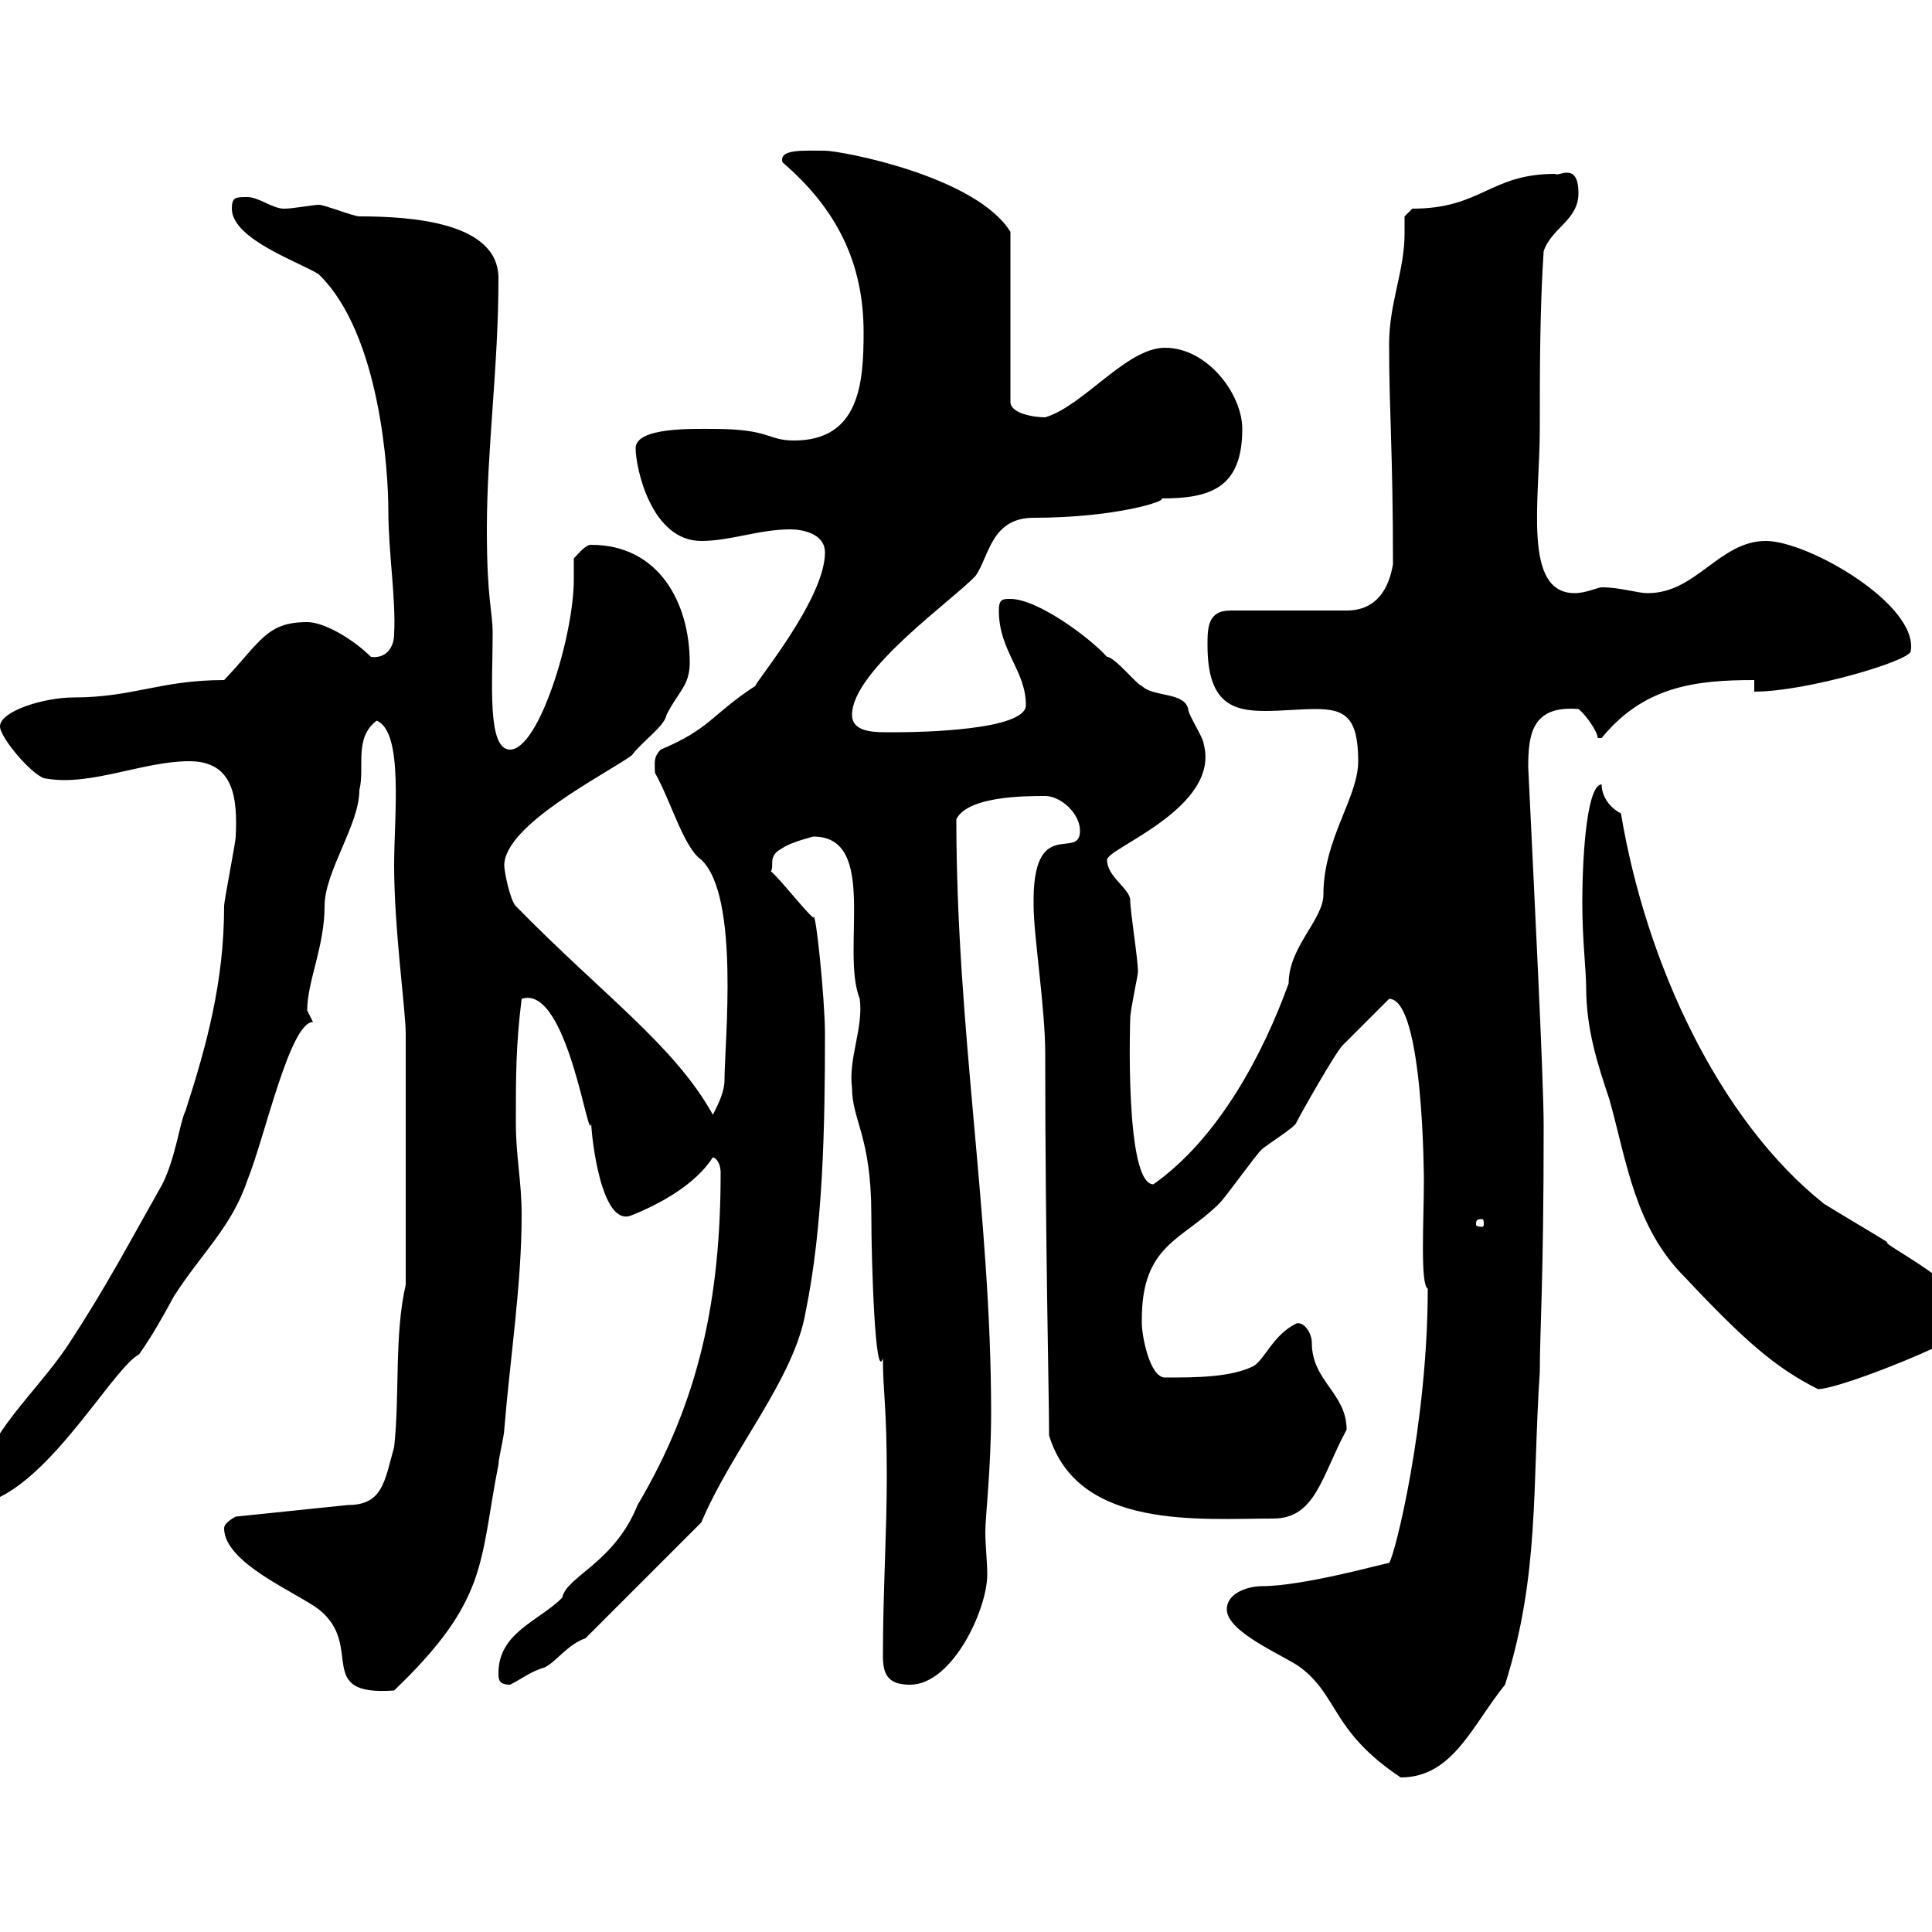 <svg xmlns="http://www.w3.org/2000/svg" xmlns:xlink="http://www.w3.org/1999/xlink" width="300" height="300"><path d="M190.50 249.90C190.50 253.50 199.50 257.10 201.90 258.90C207.90 263.40 206.70 268.80 217.50 276C225.60 276 228.60 267.90 233.70 261.60C239.10 244.50 237.90 231 239.10 213C239.10 206.40 239.70 199.20 239.70 174.90C239.70 167.40 238.20 138 237.30 119.10C237.30 114 237.90 109.50 245.10 110.10C246.30 111 248.10 113.70 248.10 114.60L248.70 114.60C255.30 106.50 263.40 105.60 272.40 105.60L272.40 107.40C280.50 107.40 296.70 102.60 296.70 101.10C297.90 93.90 280.80 84 274.20 84C267 84 263.40 92.10 255.90 92.10C254.10 92.10 251.70 91.20 248.70 91.20C248.10 91.20 246.30 92.10 244.50 92.10C236.40 92.10 239.10 77.70 239.10 66.60C239.10 57.60 239.10 48 239.70 39C240.90 35.40 245.10 34.20 245.10 30C245.10 24.90 241.80 27.60 241.50 27C231.30 27 230.10 32.40 219.30 32.40C219.30 32.40 218.10 33.60 218.10 33.60C218.10 34.50 218.10 35.40 218.10 36.30C218.10 42 215.70 47.10 215.70 53.40C215.70 64.20 216.30 69.90 216.30 87.60C215.70 91.20 213.90 94.80 209.10 94.80L191.10 94.80C187.50 94.80 187.50 97.50 187.50 100.20C187.50 109.20 191.40 110.40 196.50 110.40C198.90 110.40 201.90 110.10 204.30 110.10C208.80 110.10 210.90 111.30 210.90 118.20C210.90 123.90 205.50 130.20 205.50 138.90C205.50 142.80 200.10 147 200.10 152.70C196.20 163.50 189.30 176.70 179.10 183.90C174.60 183.90 175.50 158.10 175.50 158.10C175.50 156.90 176.70 151.50 176.70 150.90C176.70 148.80 175.50 141.60 175.50 139.80C175.50 138 171.90 136.20 171.90 133.50C171.90 131.70 189.60 125.40 186.90 115.50C186.90 114.60 184.50 111 184.50 110.10C183.90 107.40 179.10 108.30 177.30 106.50C176.70 106.50 173.10 102 171.90 102C169.20 99 161.10 93 156.90 93C155.70 93 155.10 93 155.10 94.80C155.10 101.10 159.30 104.10 159.30 109.50C159.30 113.40 142.80 113.70 139.50 113.70C138.90 113.70 138.30 113.70 137.40 113.70C135 113.70 132.30 113.40 132.30 111C132.30 104.10 148.20 93 151.50 89.40C153.60 86.40 153.90 80.40 160.50 80.40C173.40 80.40 181.50 77.70 180.30 77.40C187.80 77.40 192.90 75.90 192.90 66.60C192.90 61.20 187.50 54 180.90 54C174.90 54 168.30 63 162.30 64.80C160.50 64.80 156.90 64.20 156.90 62.40L156.90 36C151.50 27.30 130.50 23.40 128.10 23.40C124.80 23.40 120.90 23.10 121.50 25.20C129.90 32.40 134.10 40.80 134.10 51.60C134.10 59.40 133.50 68.40 123.30 68.40C119.10 68.40 119.70 66.60 110.70 66.60C107.70 66.60 98.70 66.30 98.70 69.60C98.70 72.60 101.10 84 108.90 84C113.40 84 117.90 82.20 122.70 82.20C124.50 82.20 128.10 82.80 128.10 85.80C128.10 93 117.30 105.90 117.30 106.50C110.40 111 110.40 113.10 102.60 116.40C101.40 117.60 101.70 118.50 101.70 120C104.10 124.20 106.20 131.70 108.90 133.50C114.90 139.20 112.50 162 112.50 167.70C112.50 169.50 111.60 171.30 110.70 173.10C104.70 162.30 93.60 154.50 80.10 140.70C79.20 139.80 78.30 135.30 78.30 134.40C78.30 128.10 93.90 120.30 98.10 117.30C99.60 115.20 103.20 112.80 103.50 111C105.30 107.40 107.10 106.50 107.10 102.90C107.10 93.60 102.30 84.60 91.80 84.60C90.90 84.60 90 85.80 89.10 86.70C89.10 87.90 89.10 88.80 89.10 90C89.10 98.70 83.70 116.40 79.20 116.40C75.60 116.40 76.50 105.90 76.50 98.40C76.50 94.80 75.60 93.30 75.60 82.20C75.60 69.60 77.40 57 77.40 43.20C77.40 34.50 63.90 33.60 55.80 33.60C54.90 33.60 50.40 31.80 49.50 31.80C48.60 31.80 45.60 32.40 44.10 32.40C42.30 32.40 40.20 30.60 38.40 30.60C36.60 30.60 36 30.60 36 32.40C36 37.20 46.80 40.80 49.50 42.60C59.10 51.90 60.30 73.50 60.30 79.20C60.30 85.80 61.50 93 61.20 98.40C61.20 100.50 60 102.30 57.60 102C54.90 99.30 50.40 96.60 47.70 96.60C41.40 96.60 40.50 99.60 34.80 105.60C24.90 105.60 20.70 108.30 11.40 108.30C6.90 108.30 0 110.40 0 112.80C0 114.60 5.40 120.90 7.20 120.90C14.10 122.10 22.20 118.20 29.40 118.20C36.30 118.20 36.90 123.90 36.60 129.90C36.60 130.80 34.80 139.80 34.80 140.70C34.80 152.40 32.10 162.30 28.80 172.50C27.90 174.30 27.30 179.70 25.20 183.90C20.10 192.90 16.50 199.80 10.80 208.50C6.90 214.50 1.50 219.30-1.80 225.60C-2.70 225-7.20 227.40-7.20 229.20C-7.20 233.70-7.50 233.70-4.80 233.70C6 233.70 17.10 212.70 21.60 210.30C23.70 207.30 25.20 204.60 27 201.30C31.20 194.70 36 190.50 38.40 183.30C41.10 176.70 45 158.70 48.60 158.70L47.70 156.90C47.70 152.40 50.40 147 50.40 140.70C50.40 135.30 55.80 128.10 55.80 122.70C56.70 119.10 54.90 114.60 58.50 111.90C62.70 113.70 61.20 126.60 61.20 134.40C61.20 144.30 63 156.90 63 160.50L63 199.50C61.20 207.30 62.10 216.60 61.20 224.70C59.70 230.10 59.40 233.70 54 233.70L36.60 235.50C36.60 235.50 34.80 236.40 34.80 237.30C34.80 242.70 45.90 247.20 49.50 249.90C56.70 255.60 48.60 263.40 61.20 262.50C75.90 248.40 74.40 242.70 77.40 227.40C77.40 226.50 78.30 222.90 78.30 222C79.20 210.90 81 199.50 81 188.70C81 183.30 80.10 179.70 80.10 174.30C80.10 167.10 80.10 162.30 81 155.10C88.20 152.70 91.50 178.80 91.80 174.30C91.80 176.10 93.30 190.80 98.10 188.70C102.60 186.90 108 183.90 110.70 179.70C111.60 180 111.90 181.20 111.90 182.10C111.90 201.60 108.60 217.50 99 233.70C95.40 242.70 87.90 244.80 87.30 248.10C83.70 251.70 77.40 253.50 77.40 259.80C77.40 260.70 77.40 261.60 79.20 261.60C81 260.70 82.50 259.50 84.60 258.90C86.40 258 88.20 255.30 90.90 254.40L108.90 236.40C113.70 225 123.30 214.20 125.10 203.70C127.80 190.50 128.10 175.20 128.10 160.50C128.10 155.10 126.60 140.70 126.30 142.50C125.10 141.60 120.90 136.20 119.70 135.30C120.30 134.40 119.10 132.90 121.50 131.70C122.70 130.80 126.30 129.90 126.30 129.90C136.50 129.90 130.50 147.60 133.50 155.10C134.10 159.60 131.70 164.40 132.30 168.90C132.30 174 135.30 176.40 135.30 188.70C135.30 195.90 135.90 214.80 137.10 210.90C137.10 216.30 137.70 218.10 137.70 229.20C137.70 238.20 137.10 247.20 137.10 257.10C137.10 259.80 137.70 261.60 141.30 261.60C147.90 261.60 153.30 249.90 153.30 244.50C153.30 242.40 153 240 153 237.90C153 235.50 153.90 228 153.90 219.30C153.90 188.70 148.50 159.90 148.50 127.20C150.30 123.60 159.30 123.60 162.30 123.60C164.70 123.60 167.70 126.30 167.70 129C167.70 133.80 160.20 126.30 160.50 140.70C160.50 145.20 162.30 156.60 162.30 163.50C162.30 192.60 162.90 216.30 162.90 222.90C167.40 237.60 186.30 235.80 197.70 235.80C204.30 235.80 205.20 229.20 209.10 222C209.10 216.30 203.70 214.50 203.70 208.50C203.70 207 202.50 205.20 201.30 205.50C197.70 207.30 196.50 210.90 194.70 212.10C191.10 213.90 185.70 213.90 180.90 213.90C178.50 213.90 177.30 207.30 177.30 205.50C177.30 205.50 177.30 204.90 177.30 204.90C177.30 193.20 183.60 192.60 189.30 186.90C190.50 185.70 194.70 179.70 195.90 178.50C196.50 177.90 201.30 174.90 201.30 174.30C201.90 173.10 207.30 163.50 208.50 162.30C209.10 161.70 214.50 156.30 215.70 155.10C221.10 155.10 221.10 183.60 221.10 183.30C221.10 189.30 220.50 199.50 221.70 200.10C221.70 221.10 216.60 241.50 215.70 242.70C215.10 242.70 202.50 246.30 195.90 246.30C194.10 246.30 190.50 247.20 190.50 249.90ZM246.30 153.30C246.30 159.90 248.10 165.30 249.90 170.70C252.60 180.30 253.80 190.50 261.60 198.30C270.90 208.20 275.70 212.40 282.30 215.70C285.90 215.70 306.60 207.30 306.60 205.50C306.60 200.10 291.60 192.90 293.10 192.90C292.20 192.30 284.10 187.50 283.20 186.90C267 174 255.60 149.70 251.70 126.30C249.90 125.40 248.70 123.60 248.70 121.80C246.60 121.80 245.70 131.40 245.70 140.40C245.70 145.80 246.30 150.90 246.30 153.30ZM230.10 189.30C230.40 189.30 230.40 189.60 230.40 190.20C230.40 190.20 230.40 190.50 230.10 190.50C229.20 190.50 229.20 190.20 229.20 190.20C229.20 189.60 229.20 189.30 230.10 189.30Z"/></svg>